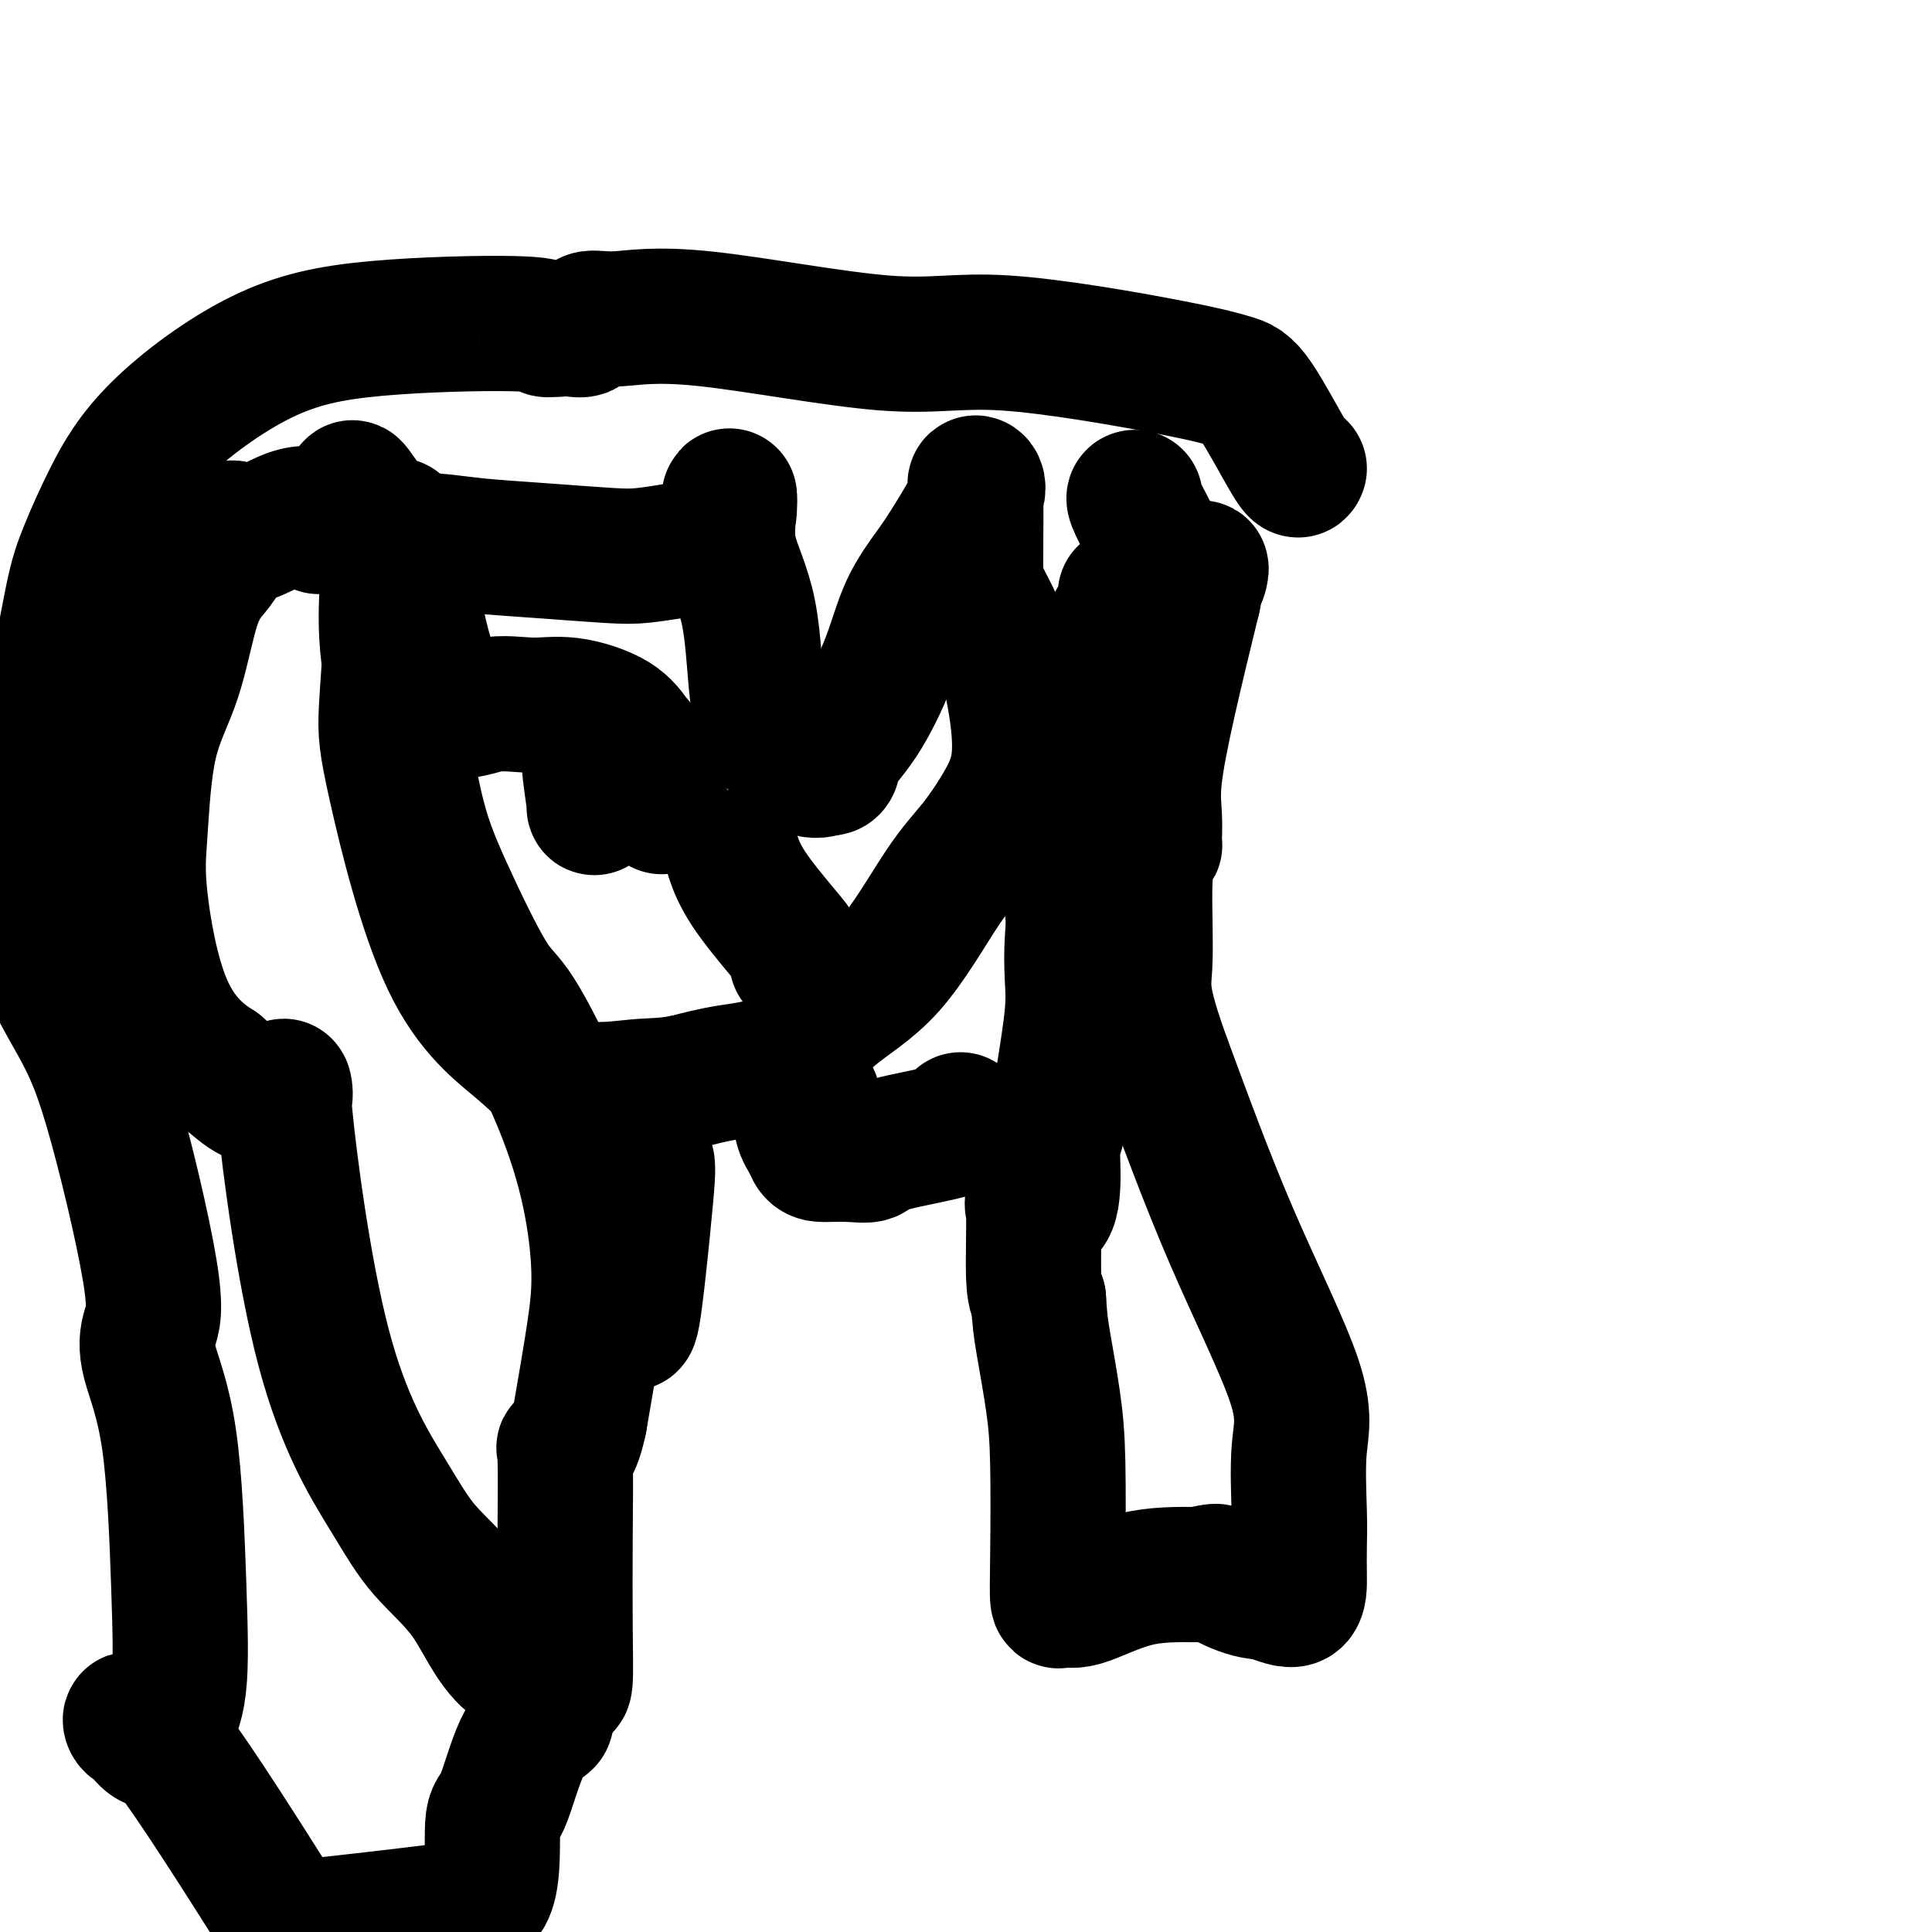 <svg viewBox='0 0 400 400' version='1.1' xmlns='http://www.w3.org/2000/svg' xmlns:xlink='http://www.w3.org/1999/xlink'><g fill='none' stroke='#000000' stroke-width='28' stroke-linecap='round' stroke-linejoin='round'><path d='M75,105c-0.240,0.020 -0.480,0.040 -1,-1c-0.520,-1.040 -1.321,-3.141 -1,-3c0.321,0.141 1.763,2.524 3,4c1.237,1.476 2.269,2.044 3,3c0.731,0.956 1.160,2.298 3,3c1.840,0.702 5.091,0.763 8,1c2.909,0.237 5.476,0.649 9,1c3.524,0.351 8.007,0.640 13,1c4.993,0.360 10.498,0.789 14,1c3.502,0.211 5.001,0.203 7,0c1.999,-0.203 4.500,-0.602 7,-1'/><path d='M140,114c11.448,-1.753 11.069,-7.636 11,-10c-0.069,-2.364 0.174,-1.208 0,1c-0.174,2.208 -0.763,5.468 0,9c0.763,3.532 2.878,7.336 4,13c1.122,5.664 1.249,13.188 2,18c0.751,4.812 2.125,6.911 4,9c1.875,2.089 4.250,4.168 6,5c1.750,0.832 2.875,0.416 4,0'/><path d='M171,159c1.782,0.363 1.236,-1.228 2,-3c0.764,-1.772 2.838,-3.725 5,-7c2.162,-3.275 4.412,-7.871 6,-12c1.588,-4.129 2.513,-7.790 4,-11c1.487,-3.210 3.537,-5.968 5,-8c1.463,-2.032 2.339,-3.339 4,-6c1.661,-2.661 4.105,-6.677 5,-9c0.895,-2.323 0.240,-2.953 0,-3c-0.240,-0.047 -0.065,0.487 0,3c0.065,2.513 0.018,7.004 0,10c-0.018,2.996 -0.009,4.498 0,6'/><path d='M202,119c0.687,4.475 2.405,6.162 4,10c1.595,3.838 3.068,9.825 4,15c0.932,5.175 1.322,9.537 1,13c-0.322,3.463 -1.356,6.028 -3,9c-1.644,2.972 -3.897,6.351 -6,9c-2.103,2.649 -4.054,4.568 -7,9c-2.946,4.432 -6.886,11.375 -11,16c-4.114,4.625 -8.402,6.930 -12,10c-3.598,3.070 -6.507,6.903 -10,9c-3.493,2.097 -7.569,2.456 -11,3c-3.431,0.544 -6.215,1.272 -9,2'/><path d='M142,224c-4.696,0.910 -6.435,0.685 -10,1c-3.565,0.315 -8.956,1.169 -13,0c-4.044,-1.169 -6.740,-4.360 -11,-8c-4.260,-3.640 -10.085,-7.730 -15,-18c-4.915,-10.270 -8.921,-26.721 -11,-36c-2.079,-9.279 -2.231,-11.388 -2,-16c0.231,-4.612 0.847,-11.728 1,-16c0.153,-4.272 -0.155,-5.702 0,-9c0.155,-3.298 0.772,-8.465 1,-11c0.228,-2.535 0.065,-2.439 0,-2c-0.065,0.439 -0.033,1.219 0,2'/><path d='M82,111c-0.526,-5.497 -1.842,6.762 -2,15c-0.158,8.238 0.841,12.457 2,19c1.159,6.543 2.479,15.409 4,22c1.521,6.591 3.244,10.905 6,17c2.756,6.095 6.547,13.970 9,18c2.453,4.030 3.570,4.214 6,8c2.430,3.786 6.173,11.175 9,18c2.827,6.825 4.737,13.087 6,19c1.263,5.913 1.878,11.477 2,16c0.122,4.523 -0.251,8.007 -1,13c-0.749,4.993 -1.875,11.497 -3,18'/><path d='M120,294c-1.298,6.223 -2.543,6.282 -3,6c-0.457,-0.282 -0.125,-0.904 0,2c0.125,2.904 0.042,9.332 0,16c-0.042,6.668 -0.044,13.574 0,19c0.044,5.426 0.136,9.372 0,11c-0.136,1.628 -0.498,0.938 -1,1c-0.502,0.062 -1.143,0.875 -3,0c-1.857,-0.875 -4.928,-3.437 -8,-6'/><path d='M105,343c-3.205,-3.004 -5.218,-8.013 -8,-12c-2.782,-3.987 -6.333,-6.951 -9,-10c-2.667,-3.049 -4.451,-6.184 -8,-12c-3.549,-5.816 -8.862,-14.315 -13,-30c-4.138,-15.685 -7.101,-38.557 -8,-48c-0.899,-9.443 0.268,-5.459 0,-4c-0.268,1.459 -1.969,0.391 -3,0c-1.031,-0.391 -1.393,-0.105 -2,0c-0.607,0.105 -1.459,0.030 -3,-1c-1.541,-1.030 -3.770,-3.015 -6,-5'/><path d='M45,221c-4.358,-2.699 -8.252,-6.446 -11,-13c-2.748,-6.554 -4.350,-15.914 -5,-22c-0.650,-6.086 -0.347,-8.897 0,-14c0.347,-5.103 0.738,-12.498 2,-18c1.262,-5.502 3.396,-9.110 5,-14c1.604,-4.890 2.679,-11.061 4,-15c1.321,-3.939 2.890,-5.647 4,-7c1.110,-1.353 1.761,-2.352 2,-3c0.239,-0.648 0.064,-0.944 0,-1c-0.064,-0.056 -0.018,0.127 0,0c0.018,-0.127 0.009,-0.563 0,-1'/><path d='M46,113c2.717,-6.556 2.010,-2.447 4,-2c1.990,0.447 6.677,-2.770 10,-4c3.323,-1.230 5.282,-0.474 6,0c0.718,0.474 0.193,0.666 0,1c-0.193,0.334 -0.055,0.810 0,1c0.055,0.190 0.028,0.095 0,0'/><path d='M233,123c0.018,0.789 0.036,1.578 0,2c-0.036,0.422 -0.126,0.476 -1,2c-0.874,1.524 -2.532,4.519 -4,7c-1.468,2.481 -2.747,4.447 -4,6c-1.253,1.553 -2.479,2.691 -4,6c-1.521,3.309 -3.336,8.787 -4,11c-0.664,2.213 -0.178,1.160 0,1c0.178,-0.160 0.048,0.572 0,1c-0.048,0.428 -0.014,0.551 0,1c0.014,0.449 0.007,1.225 0,2'/><path d='M216,162c-0.439,3.540 0.464,4.388 1,5c0.536,0.612 0.704,0.986 1,2c0.296,1.014 0.720,2.667 1,4c0.280,1.333 0.416,2.344 1,5c0.584,2.656 1.615,6.955 2,10c0.385,3.045 0.124,4.837 0,7c-0.124,2.163 -0.110,4.698 0,7c0.110,2.302 0.317,4.372 0,8c-0.317,3.628 -1.159,8.814 -2,14'/><path d='M220,224c-0.552,6.506 -0.933,4.770 -1,5c-0.067,0.230 0.181,2.424 0,4c-0.181,1.576 -0.791,2.533 -1,4c-0.209,1.467 -0.018,3.443 0,6c0.018,2.557 -0.136,5.696 -1,7c-0.864,1.304 -2.438,0.772 -3,0c-0.562,-0.772 -0.113,-1.785 0,1c0.113,2.785 -0.111,9.367 0,13c0.111,3.633 0.555,4.316 1,5'/><path d='M215,269c0.276,4.389 0.466,5.860 1,9c0.534,3.140 1.413,7.947 2,12c0.587,4.053 0.882,7.353 1,13c0.118,5.647 0.059,13.643 0,19c-0.059,5.357 -0.118,8.076 0,9c0.118,0.924 0.413,0.052 1,0c0.587,-0.052 1.466,0.717 4,0c2.534,-0.717 6.724,-2.919 11,-4c4.276,-1.081 8.638,-1.040 13,-1'/><path d='M248,326c5.089,-0.948 3.311,-0.818 4,0c0.689,0.818 3.845,2.324 6,3c2.155,0.676 3.310,0.523 5,1c1.690,0.477 3.915,1.583 5,1c1.085,-0.583 1.029,-2.854 1,-5c-0.029,-2.146 -0.031,-4.165 0,-6c0.031,-1.835 0.097,-3.486 0,-7c-0.097,-3.514 -0.356,-8.890 0,-13c0.356,-4.110 1.327,-6.953 -1,-14c-2.327,-7.047 -7.950,-18.299 -13,-30c-5.050,-11.701 -9.525,-23.850 -14,-36'/><path d='M241,220c-5.071,-13.895 -4.249,-15.632 -4,-20c0.249,-4.368 -0.076,-11.366 0,-16c0.076,-4.634 0.554,-6.902 1,-8c0.446,-1.098 0.859,-1.024 1,-1c0.141,0.024 0.010,-0.002 0,-1c-0.010,-0.998 0.100,-2.969 0,-5c-0.100,-2.031 -0.412,-4.124 0,-8c0.412,-3.876 1.546,-9.536 3,-16c1.454,-6.464 3.227,-13.732 5,-21'/><path d='M247,124c2.009,-10.172 2.030,-5.601 1,-4c-1.030,1.601 -3.113,0.233 -5,-2c-1.887,-2.233 -3.578,-5.330 -5,-8c-1.422,-2.670 -2.575,-4.911 -3,-6c-0.425,-1.089 -0.121,-1.025 0,-1c0.121,0.025 0.061,0.013 0,0'/><path d='M269,97c-0.163,0.405 -0.326,0.810 -2,-2c-1.674,-2.810 -4.858,-8.835 -7,-12c-2.142,-3.165 -3.242,-3.470 -5,-4c-1.758,-0.530 -4.173,-1.287 -13,-3c-8.827,-1.713 -24.064,-4.384 -34,-5c-9.936,-0.616 -14.569,0.823 -25,0c-10.431,-0.823 -26.660,-3.908 -37,-5c-10.340,-1.092 -14.792,-0.189 -18,0c-3.208,0.189 -5.171,-0.334 -6,0c-0.829,0.334 -0.522,1.524 -1,2c-0.478,0.476 -1.739,0.238 -3,0'/><path d='M118,68c-5.412,0.374 -4.941,0.309 -5,0c-0.059,-0.309 -0.647,-0.864 -7,-1c-6.353,-0.136 -18.472,0.145 -28,1c-9.528,0.855 -16.467,2.282 -24,6c-7.533,3.718 -15.661,9.725 -21,15c-5.339,5.275 -7.890,9.818 -10,14c-2.110,4.182 -3.778,8.005 -5,11c-1.222,2.995 -1.998,5.164 -3,10c-1.002,4.836 -2.231,12.341 -4,19c-1.769,6.659 -4.077,12.474 -5,20c-0.923,7.526 -0.462,16.763 0,26'/><path d='M6,189c1.682,8.131 5.887,15.460 9,21c3.113,5.540 5.135,9.292 8,19c2.865,9.708 6.575,25.374 8,34c1.425,8.626 0.566,10.213 0,12c-0.566,1.787 -0.840,3.774 0,7c0.840,3.226 2.792,7.689 4,16c1.208,8.311 1.671,20.468 2,30c0.329,9.532 0.522,16.438 0,21c-0.522,4.562 -1.761,6.781 -3,9'/><path d='M34,358c-1.468,4.790 -3.636,1.764 -5,0c-1.364,-1.764 -1.922,-2.267 -2,-2c-0.078,0.267 0.325,1.303 1,1c0.675,-0.303 1.621,-1.944 7,5c5.379,6.944 15.189,22.472 25,38'/><path d='M63,399c-2.586,0.289 -5.172,0.577 0,0c5.172,-0.577 18.101,-2.020 26,-3c7.899,-0.980 10.768,-1.499 12,-5c1.232,-3.501 0.829,-9.986 1,-13c0.171,-3.014 0.918,-2.559 2,-5c1.082,-2.441 2.500,-7.778 4,-11c1.500,-3.222 3.082,-4.327 4,-5c0.918,-0.673 1.170,-0.912 1,-1c-0.170,-0.088 -0.763,-0.025 -1,0c-0.237,0.025 -0.119,0.013 0,0'/><path d='M137,167c-0.127,-0.427 -0.254,-0.854 -1,-3c-0.746,-2.146 -2.110,-6.010 -3,-8c-0.890,-1.990 -1.305,-2.106 -2,-3c-0.695,-0.894 -1.671,-2.567 -4,-4c-2.329,-1.433 -6.011,-2.625 -9,-3c-2.989,-0.375 -5.284,0.067 -8,0c-2.716,-0.067 -5.852,-0.642 -9,0c-3.148,0.642 -6.308,2.502 -9,-1c-2.692,-3.502 -4.917,-12.366 -6,-18c-1.083,-5.634 -1.024,-8.038 -1,-9c0.024,-0.962 0.012,-0.481 0,0'/><path d='M122,153c0.031,-0.869 0.062,-1.737 0,-1c-0.062,0.737 -0.216,3.080 0,6c0.216,2.920 0.803,6.418 1,8c0.197,1.582 0.003,1.250 0,1c-0.003,-0.250 0.185,-0.417 0,-3c-0.185,-2.583 -0.743,-7.582 -1,-10c-0.257,-2.418 -0.213,-2.256 0,-1c0.213,1.256 0.596,3.608 1,5c0.404,1.392 0.830,1.826 1,2c0.170,0.174 0.085,0.087 0,0'/><path d='M165,199c0.152,-0.617 0.303,-1.234 0,-2c-0.303,-0.766 -1.061,-1.679 -3,-4c-1.939,-2.321 -5.061,-6.048 -7,-9c-1.939,-2.952 -2.697,-5.129 -3,-6c-0.303,-0.871 -0.152,-0.435 0,0'/><path d='M168,227c0.226,0.248 0.453,0.496 0,1c-0.453,0.504 -1.585,1.264 -2,2c-0.415,0.736 -0.113,1.449 0,2c0.113,0.551 0.036,0.940 0,0c-0.036,-0.940 -0.030,-3.211 0,-4c0.030,-0.789 0.085,-0.097 0,1c-0.085,1.097 -0.310,2.599 0,4c0.310,1.401 1.155,2.700 2,4'/><path d='M168,237c0.438,2.006 1.534,2.020 3,2c1.466,-0.020 3.303,-0.076 5,0c1.697,0.076 3.253,0.283 4,0c0.747,-0.283 0.685,-1.055 4,-2c3.315,-0.945 10.008,-2.062 13,-3c2.992,-0.938 2.283,-1.697 2,-2c-0.283,-0.303 -0.142,-0.152 0,0'/><path d='M134,241c0.061,0.530 0.121,1.059 0,3c-0.121,1.941 -0.424,5.293 -1,11c-0.576,5.707 -1.424,13.767 -2,17c-0.576,3.233 -0.879,1.638 -1,1c-0.121,-0.638 -0.061,-0.319 0,0'/></g>
</svg>